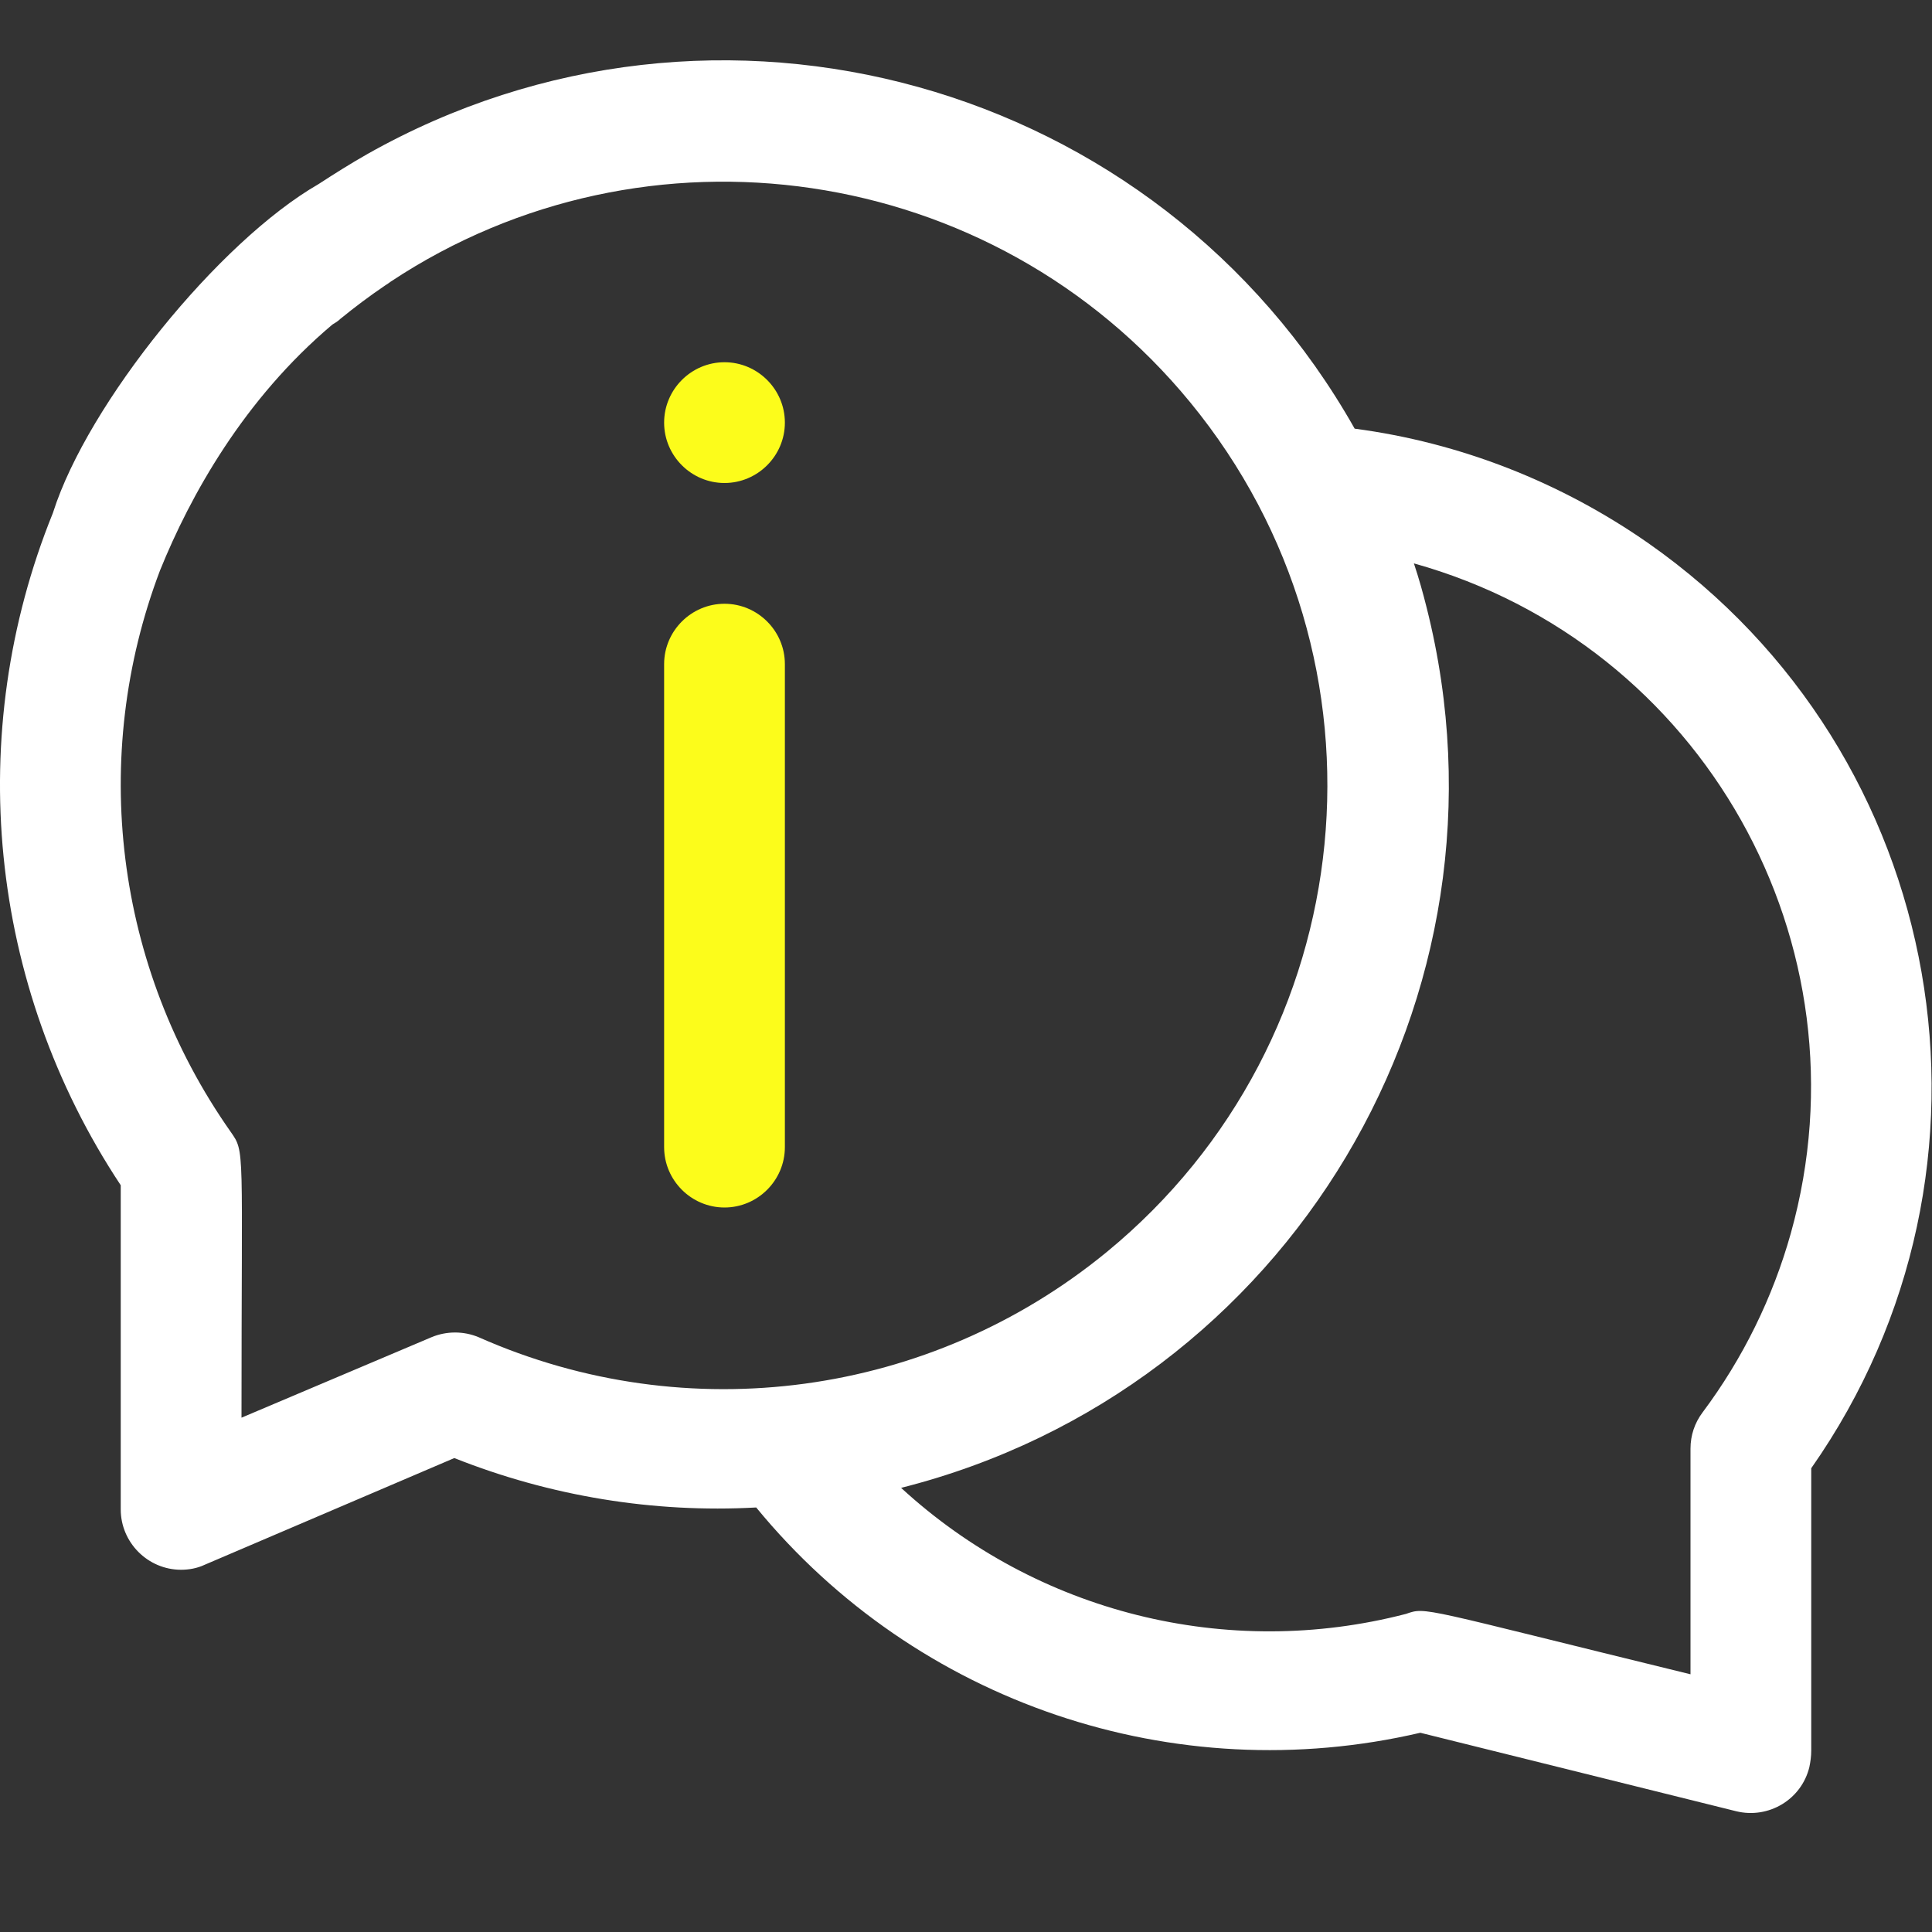 <svg width="71" height="71" viewBox="0 0 71 71" fill="none" xmlns="http://www.w3.org/2000/svg">
<rect x="0" y="0" width="71" height="71" fill="#333333" stroke="none"/>
<path d="M26.625 44.375C25.405 44.375 24.406 43.377 24.406 42.156V24.406C24.406 23.186 25.405 22.188 26.625 22.188C27.845 22.188 28.844 23.186 28.844 24.406V42.156C28.844 43.377 27.845 44.375 26.625 44.375Z" fill="#FCFC1B"/>
<path d="M26.625 17.75C25.405 17.75 24.406 16.752 24.406 15.531C24.406 14.311 25.405 13.312 26.625 13.312C27.845 13.312 28.844 14.311 28.844 15.531C28.844 16.752 27.845 17.75 26.625 17.75Z" fill="#FCFC1B"/>
<path d="M60.585 19.969C57.368 17.722 53.666 16.266 49.783 15.753C42.558 2.954 26.32 -1.567 13.506 5.658C12.896 6.004 12.3 6.379 11.704 6.767C8.043 8.875 3.231 14.824 1.955 18.818C1.955 18.832 1.941 18.846 1.941 18.859C-1.332 26.944 -0.444 36.193 4.437 43.557V55.469C4.437 56.689 5.436 57.688 6.656 57.688C6.947 57.688 7.252 57.632 7.516 57.507L16.696 53.583C20.218 54.983 24.004 55.607 27.79 55.399C33.683 62.583 43.154 65.786 52.196 63.678L63.803 66.562C64.995 66.854 66.202 66.133 66.493 64.94C66.534 64.746 66.562 64.538 66.562 64.344V53.957C74.3 42.919 71.624 27.707 60.585 19.969ZM17.597 49.145C17.043 48.91 16.405 48.91 15.85 49.145L8.875 52.099C8.875 42.045 9.013 42.364 8.473 41.588C4.215 35.528 3.286 27.804 5.879 20.967C6.989 18.221 8.958 14.671 12.217 11.926C12.314 11.87 12.425 11.801 12.508 11.718C13.035 11.288 13.59 10.872 14.144 10.497C14.227 10.442 14.297 10.4 14.366 10.345C23.727 4.146 36.456 5.921 43.737 14.782C51.516 24.254 50.144 38.232 40.672 46.011C34.182 51.336 25.266 52.543 17.597 49.145ZM65.813 45.318C65.148 47.689 64.052 49.922 62.569 51.905C62.277 52.293 62.125 52.751 62.125 53.236V61.529C52.14 59.088 52.431 59.047 51.669 59.31C45.096 61.016 38.107 59.268 33.115 54.678C47.384 51.073 56.023 36.596 52.431 22.34C52.293 21.785 52.14 21.244 51.96 20.704C62.582 23.671 68.781 34.696 65.813 45.318Z" fill="white"/>
</svg>

